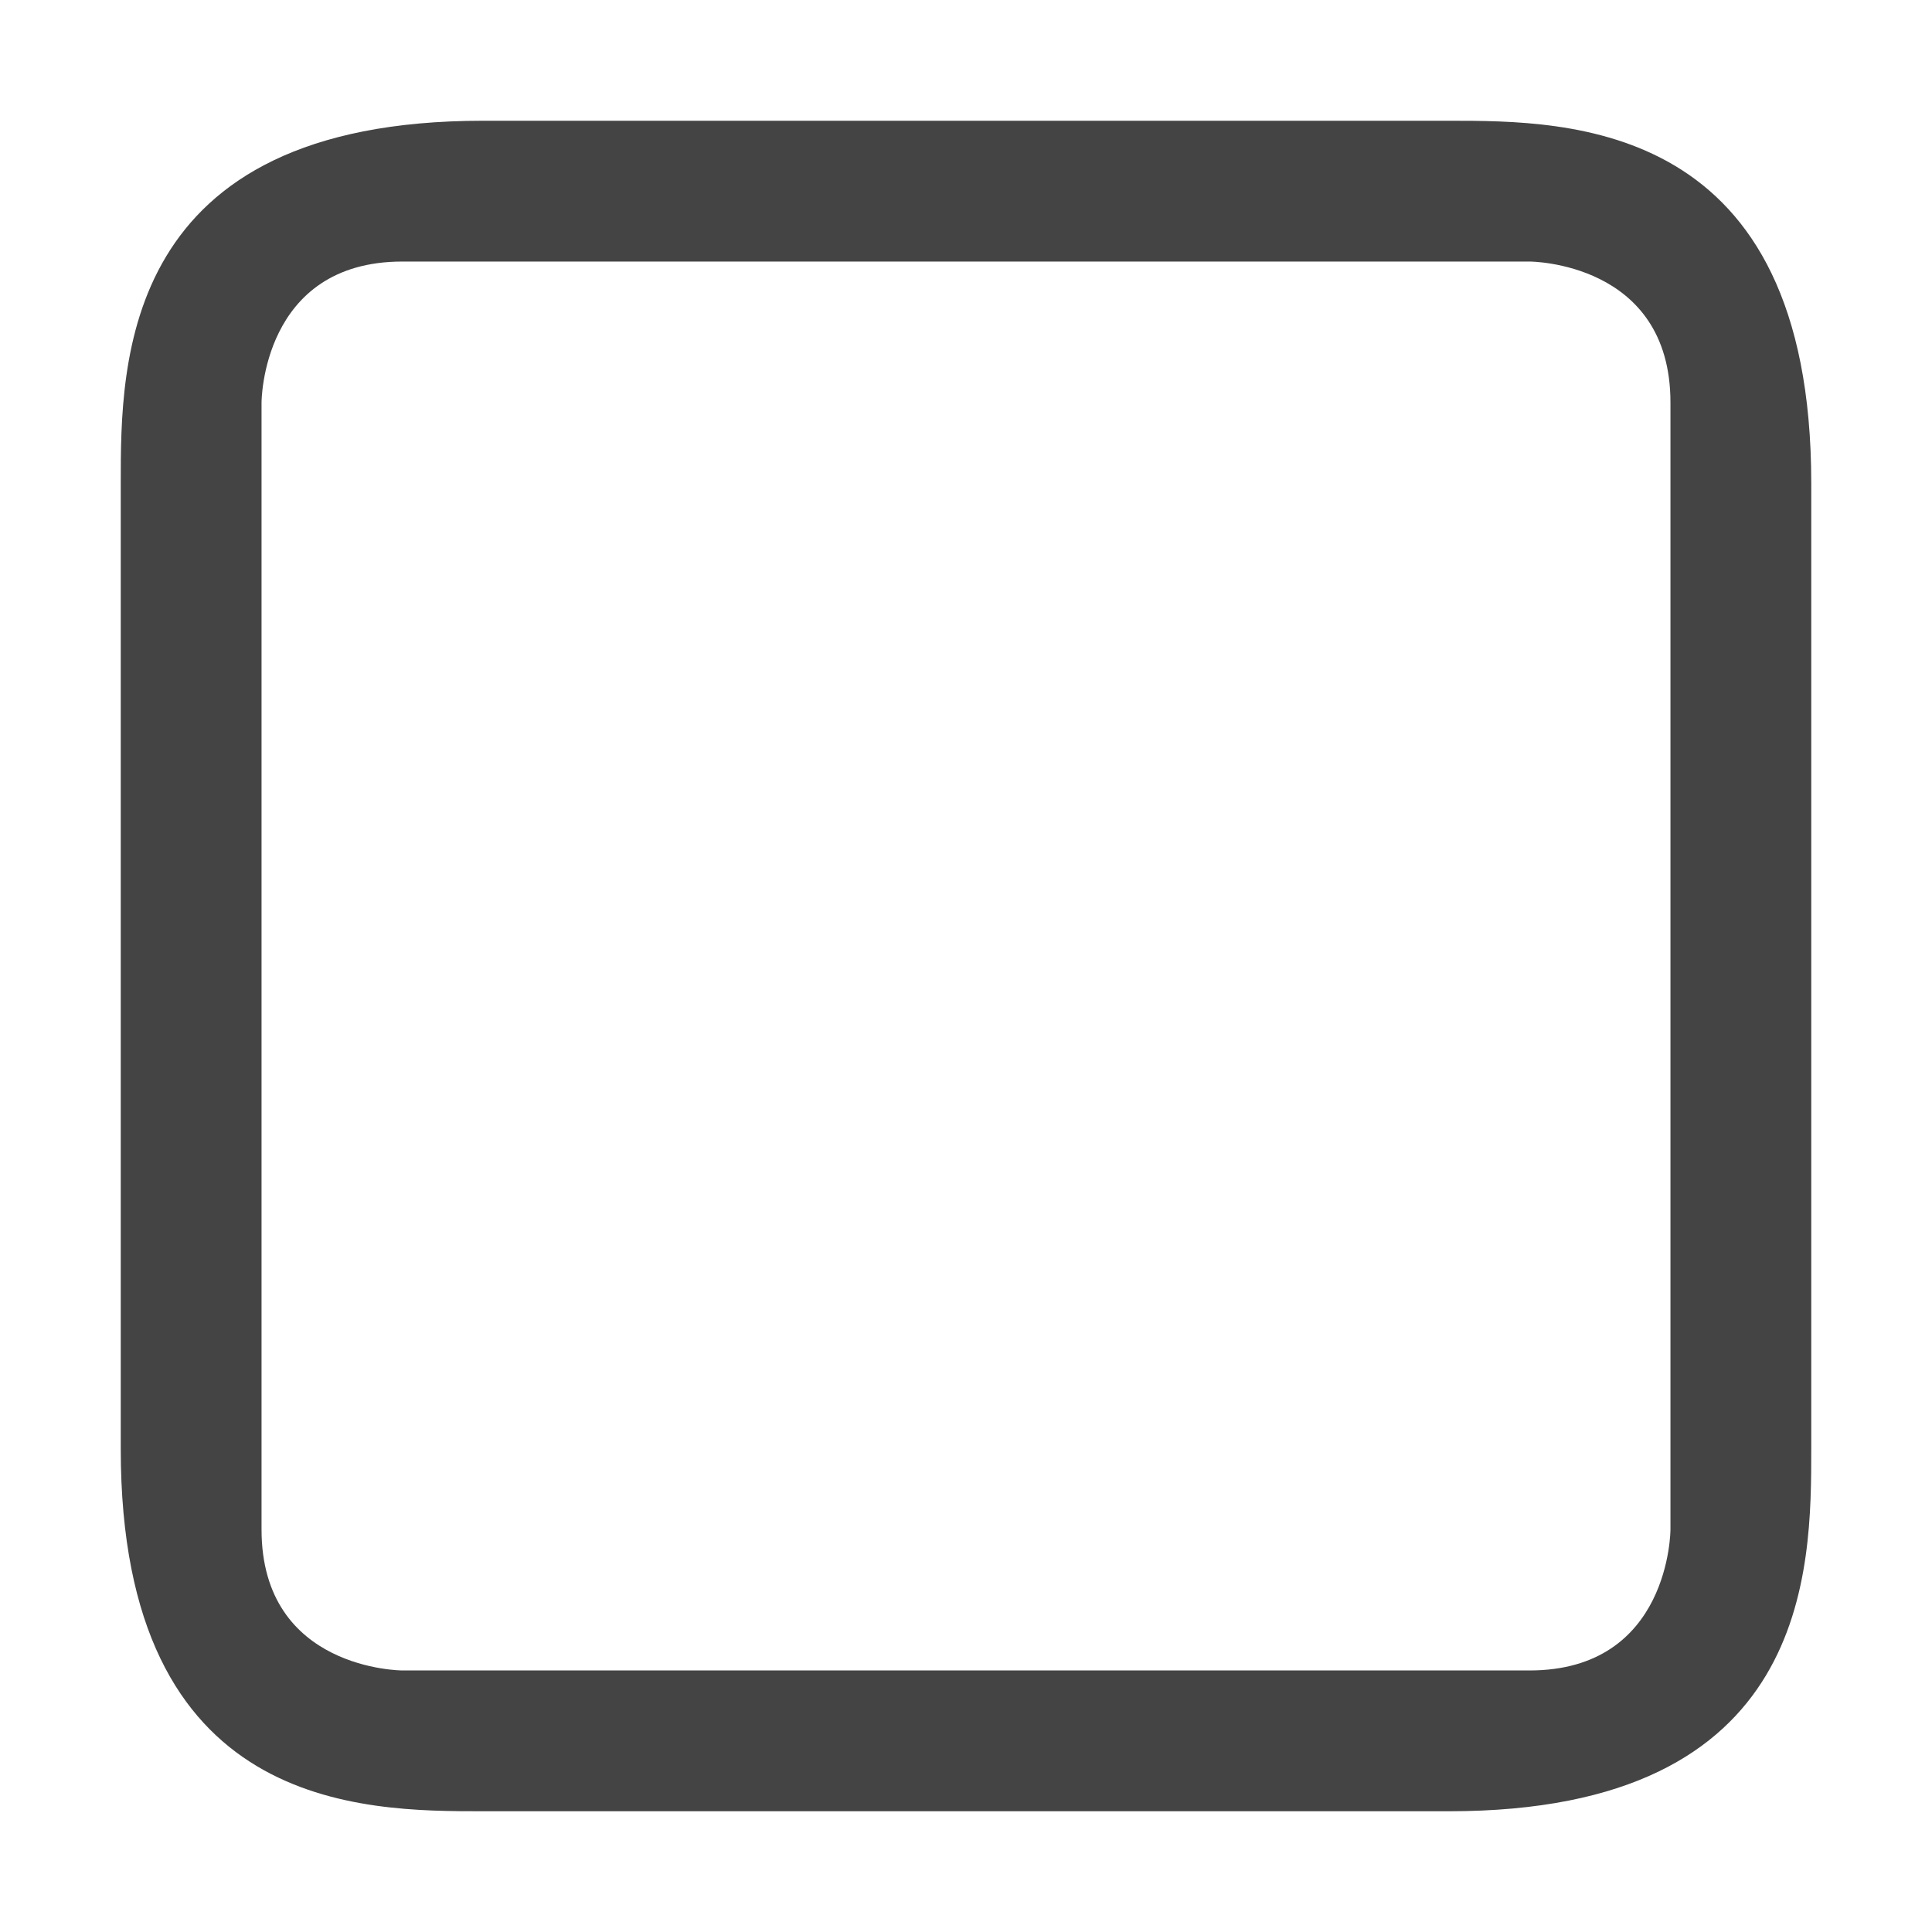 <svg clip-rule="evenodd" fill-rule="evenodd" stroke-linejoin="round" stroke-miterlimit="2" viewBox="0 0 16 16" xmlns="http://www.w3.org/2000/svg">
 <path d="m4 1c-3 0-3 2-3 3v8c0 3 2 3 3 3h8c3 0 3-2 3-3v-8c0-3-2-3-3-3zm-.667 1.166h9.334s1.167 0 1.167 1.167v9.334s0 1.167-1.167 1.167h-9.334s-1.167 0-1.167-1.167v-9.334s0-1.167 1.167-1.167z" fill="#444444" fill-rule="nonzero"/>
</svg>
